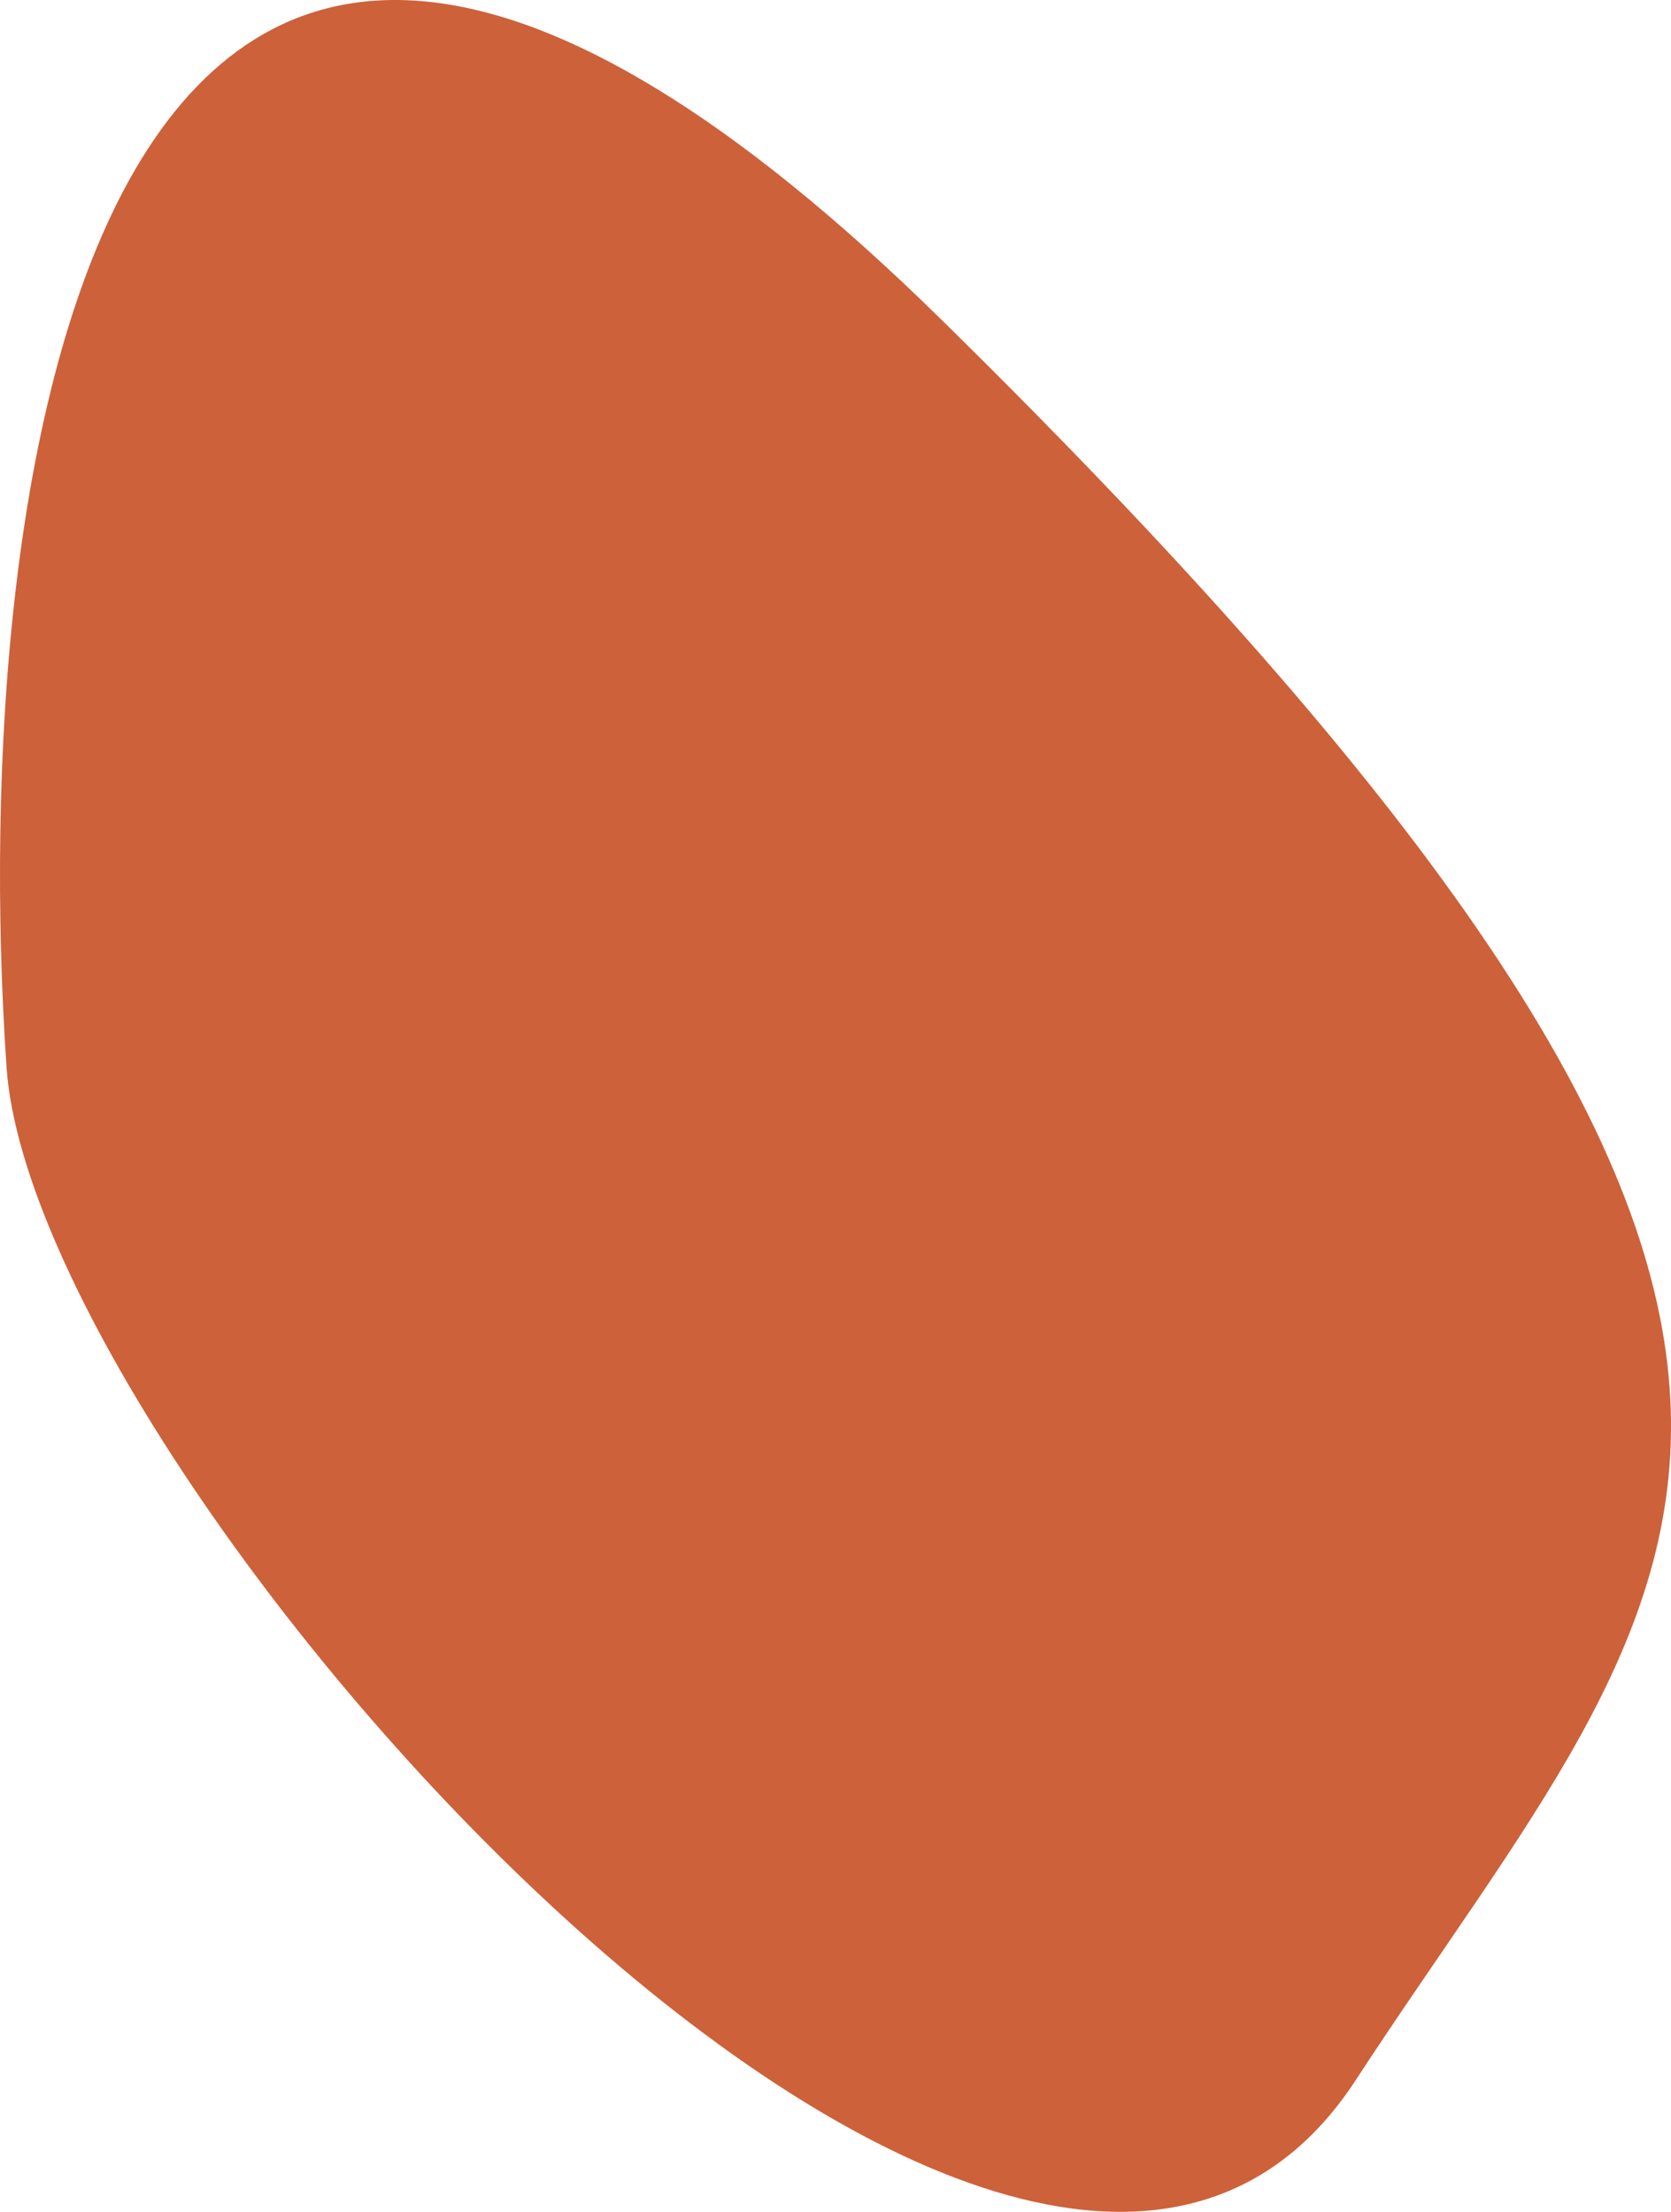 <?xml version="1.0" encoding="UTF-8"?> <svg xmlns="http://www.w3.org/2000/svg" width="1338" height="1771" viewBox="0 0 1338 1771" fill="none"> <path d="M1085.49 1665.48C818.684 2074.21 27.777 1184.85 5.221 854.223C-27.308 377.505 76.961 -409.468 754.27 256.386C1600.91 1088.7 1352.29 1256.75 1085.49 1665.48Z" fill="#CD613A"></path> </svg> 